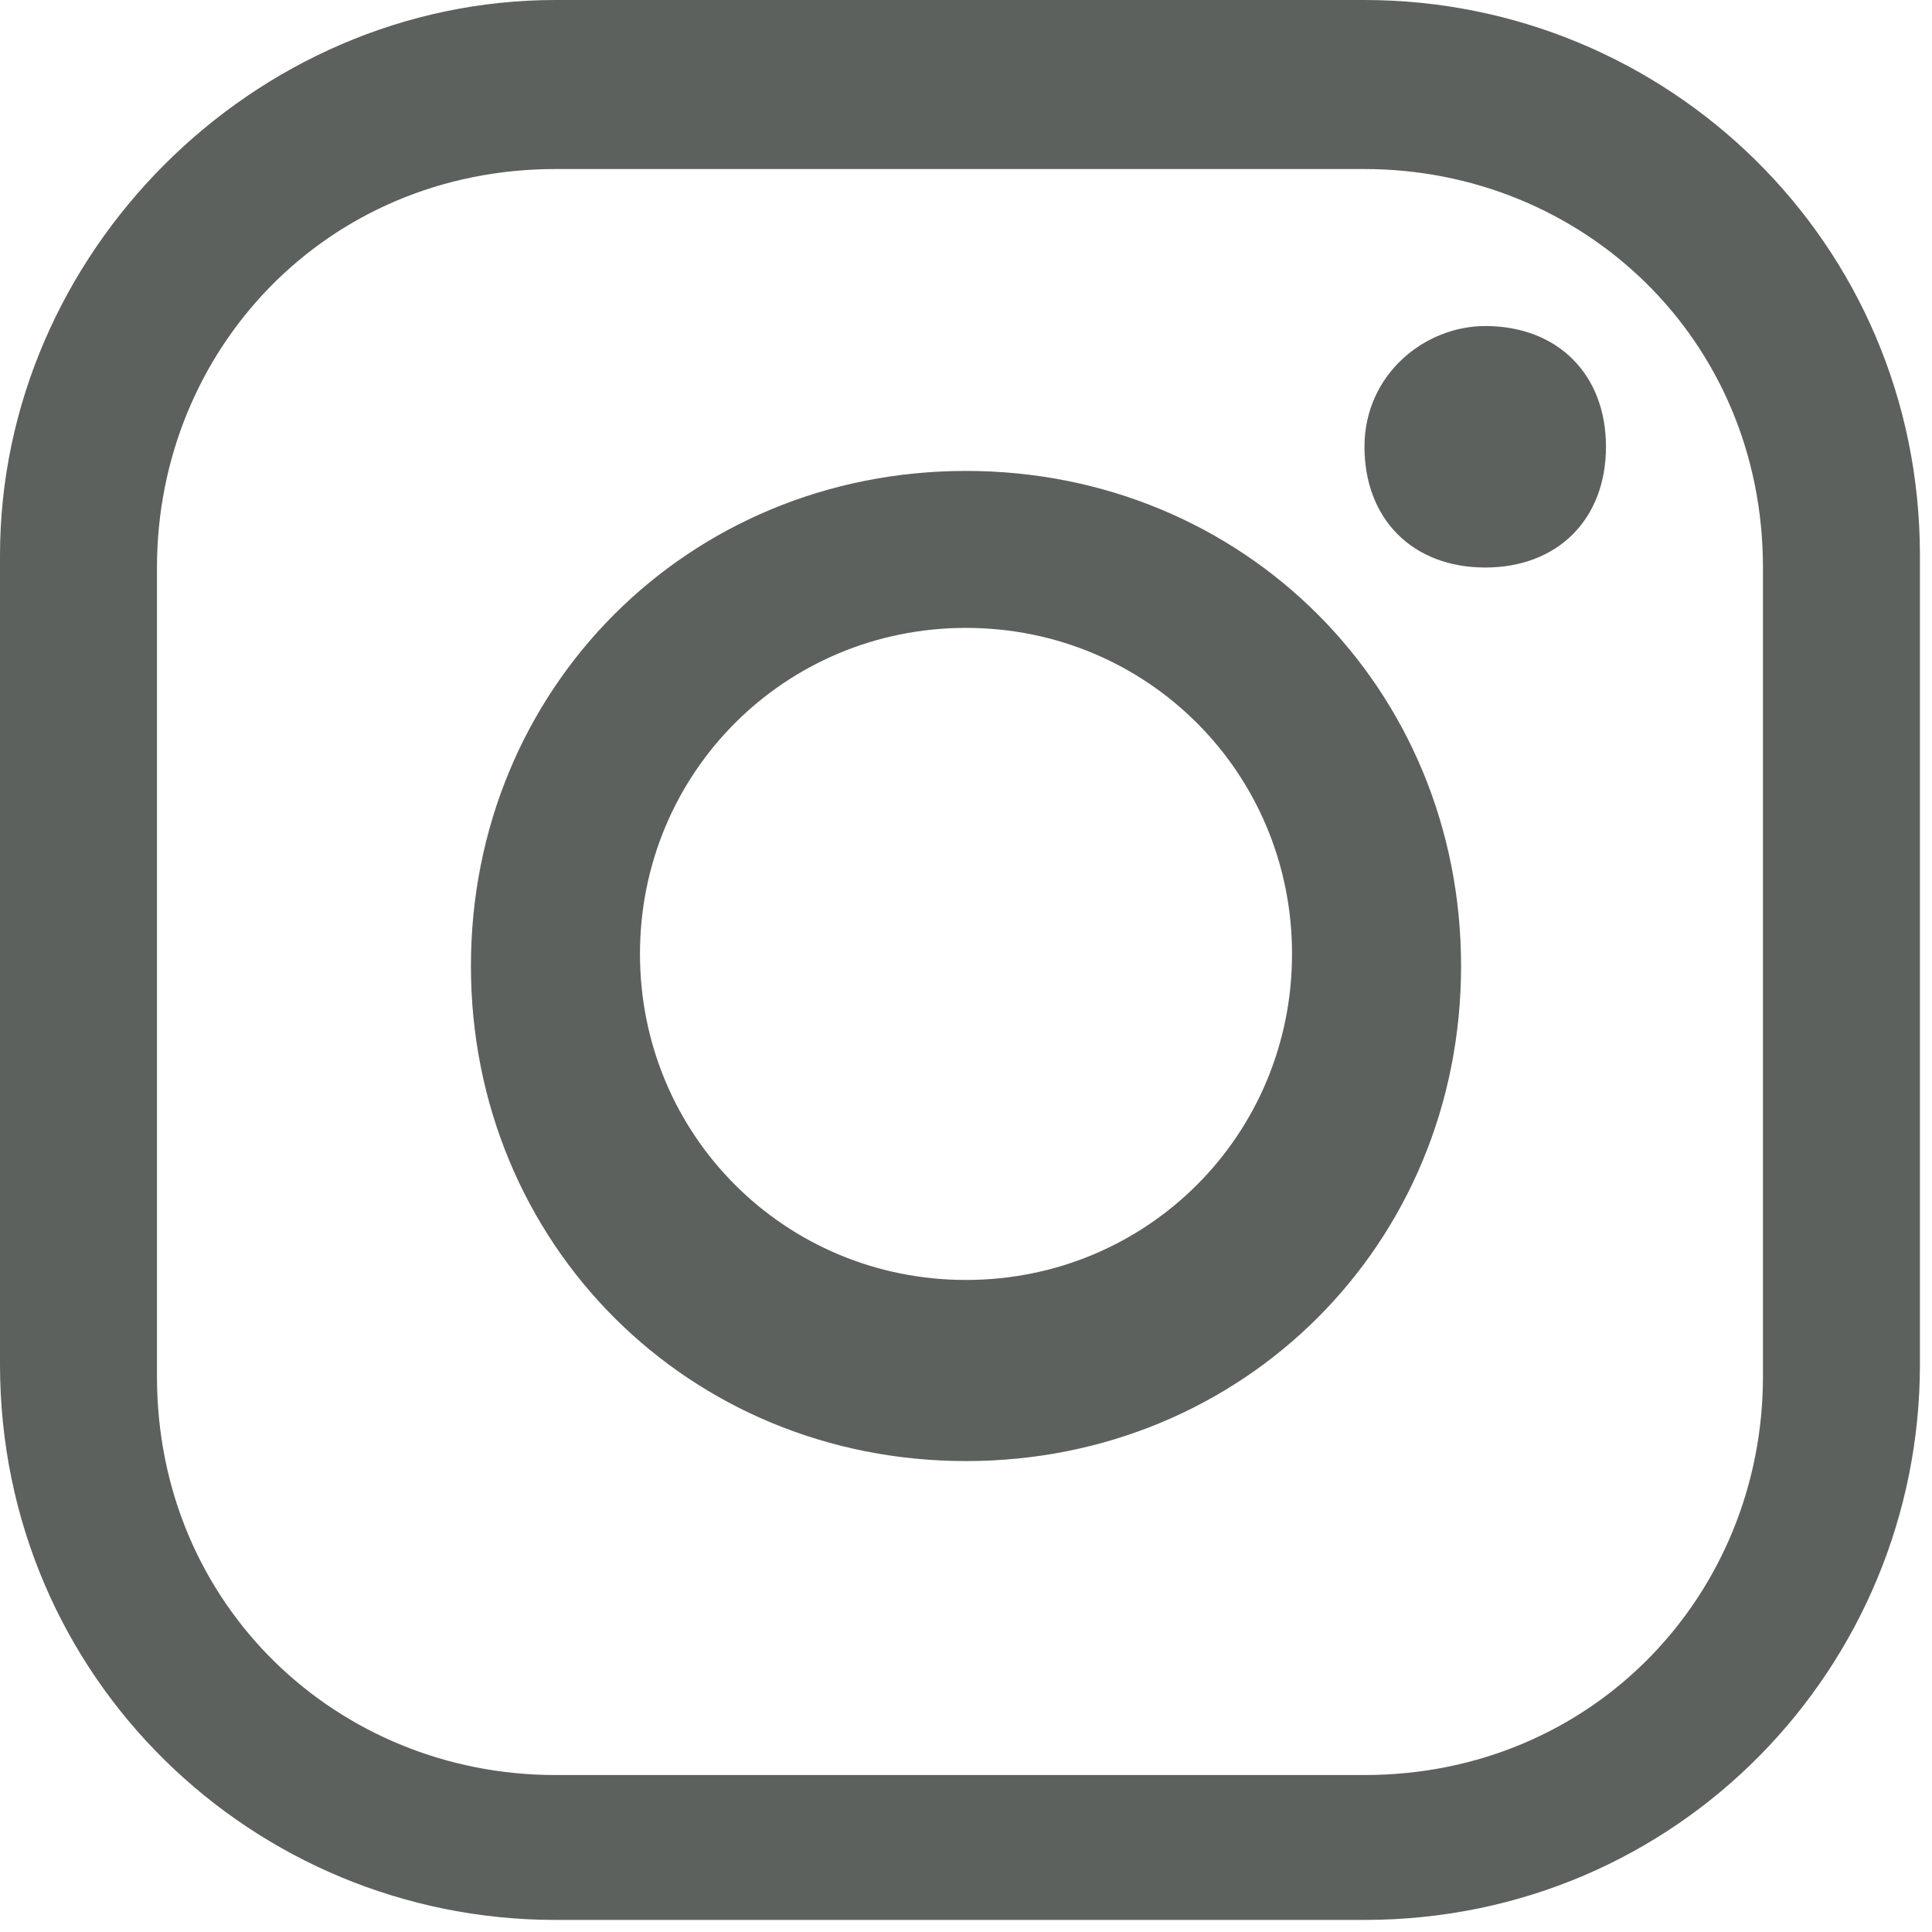 <?xml version="1.0" encoding="UTF-8"?>
<svg xmlns="http://www.w3.org/2000/svg" id="Ebene_1" version="1.1" viewBox="0 0 16 16">
  <defs>
    <style>
      .st0 {
        fill: #5d615e;
      }
    </style>
  </defs>
  <path class="st0" d="M8,5.2c1.5,0,2.7,1.2,2.7,2.7s-1.2,2.7-2.7,2.7-2.7-1.2-2.7-2.7,1.2-2.7,2.7-2.7M8,3.9c-2.3,0-4.1,1.8-4.1,4.1s1.8,4.1,4.1,4.1,4.1-1.8,4.1-4.1-1.8-4.1-4.1-4.1M12.3,2.7c-.5,0-1,.4-1,1s.4,1,1,1,1-.4,1-1-.4-1-1-1M4.6,1.4h6.7c1.8,0,3.3,1.4,3.3,3.3v6.7c0,1.8-1.4,3.3-3.3,3.3h-6.7c-1.8,0-3.3-1.4-3.3-3.3v-6.7c0-1.8,1.4-3.3,3.3-3.3M4.6,0C2.1,0,0,2.1,0,4.6v6.7c0,2.6,2.1,4.6,4.6,4.6h6.7c2.6,0,4.6-2.1,4.6-4.6v-6.7C15.9,2,13.8,0,11.3,0,11.3,0,4.6,0,4.6,0Z"></path>
</svg>
